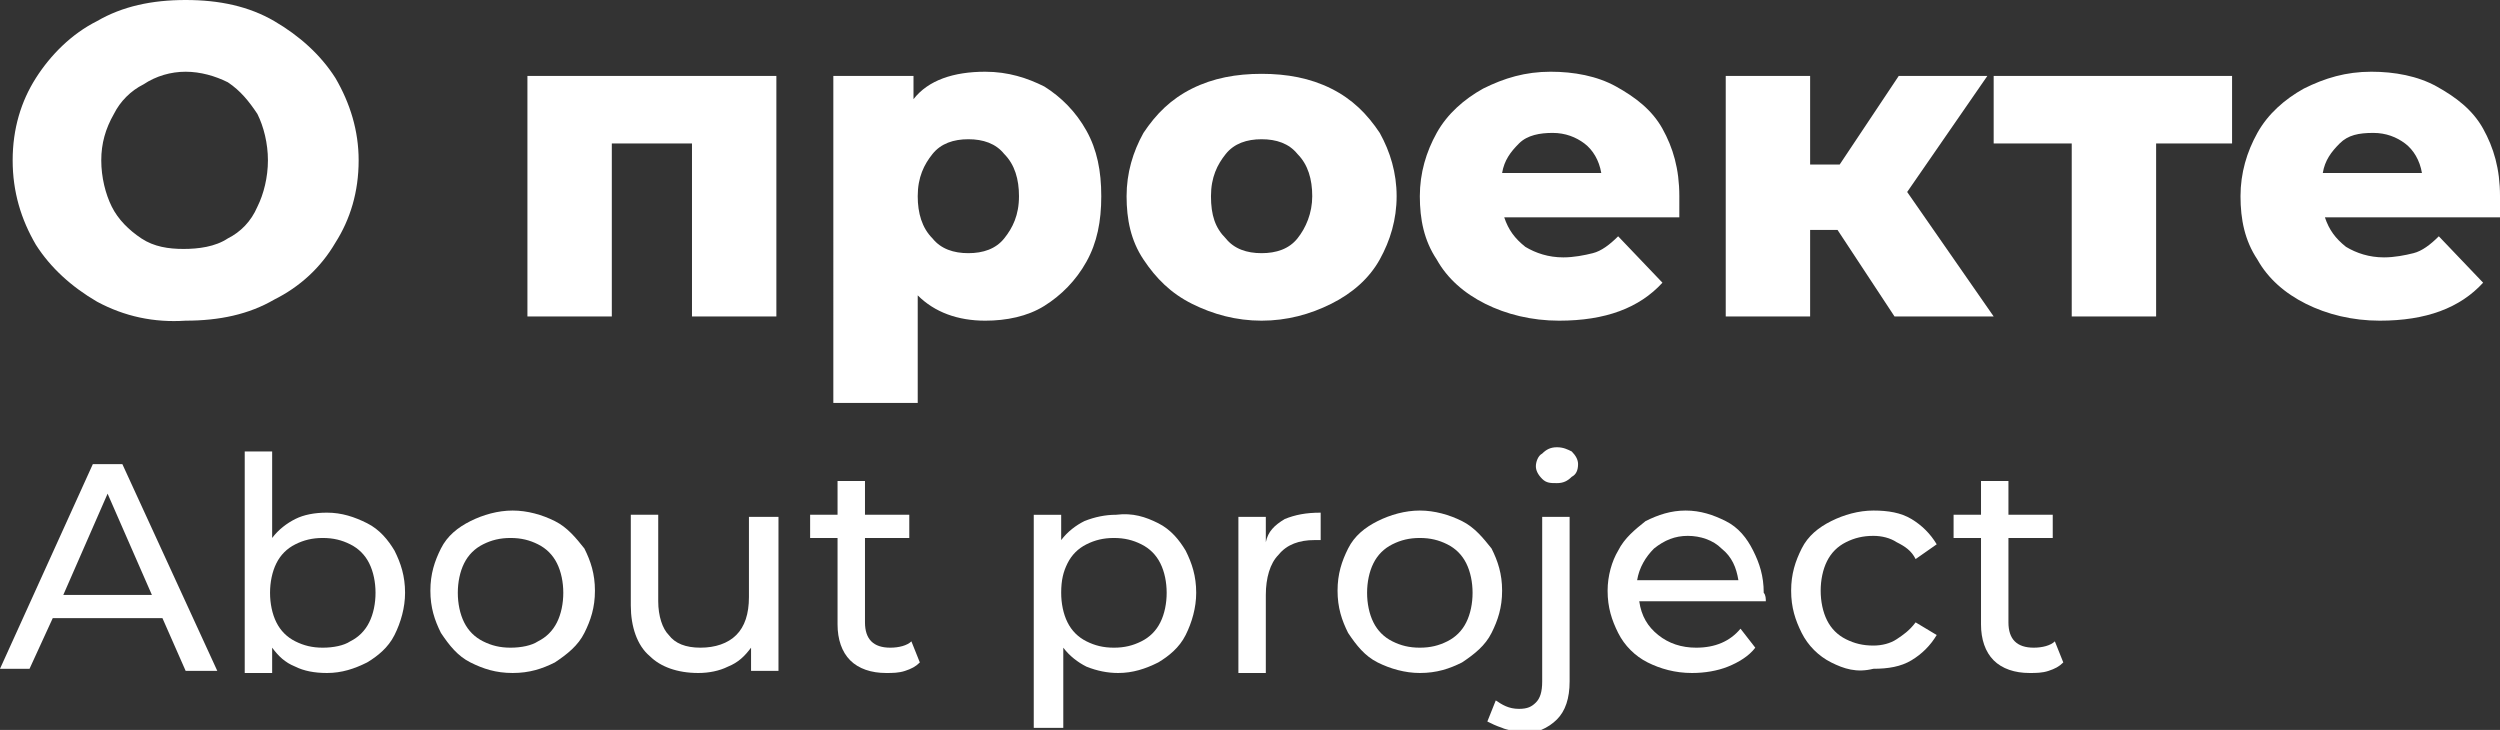 <?xml version="1.0" encoding="UTF-8"?> <!-- Generator: Adobe Illustrator 18.0.0, SVG Export Plug-In . SVG Version: 6.00 Build 0) --> <svg xmlns="http://www.w3.org/2000/svg" xmlns:xlink="http://www.w3.org/1999/xlink" id="Слой_1" x="0px" y="0px" viewBox="0 0 118.5 34.6" xml:space="preserve"><rect x="0" y="0" width="118.5" height="34.6" fill="#333333" stroke="none"/> <g> <path fill="#FFFFFF" d="M4.6,14.3c-1.2-0.7-2.2-1.6-2.9-2.7C1,10.4,0.6,9.1,0.6,7.6c0-1.5,0.4-2.8,1.1-3.9C2.4,2.6,3.4,1.6,4.6,1 c1.2-0.7,2.6-1,4.2-1c1.6,0,3,0.3,4.2,1c1.2,0.7,2.2,1.6,2.9,2.7C16.6,4.9,17,6.2,17,7.6c0,1.5-0.4,2.8-1.1,3.9 c-0.7,1.2-1.7,2.1-2.9,2.7c-1.2,0.7-2.6,1-4.2,1C7.3,15.3,5.9,15,4.6,14.3z M10.8,11.3c0.6-0.3,1.1-0.8,1.4-1.5 c0.3-0.6,0.5-1.4,0.5-2.2c0-0.8-0.2-1.6-0.5-2.2c-0.4-0.6-0.8-1.1-1.4-1.5c-0.6-0.3-1.3-0.5-2-0.5S7.4,3.6,6.8,4 C6.2,4.3,5.7,4.8,5.4,5.4C5,6.1,4.8,6.8,4.8,7.6c0,0.8,0.2,1.6,0.5,2.2c0.3,0.6,0.8,1.1,1.4,1.5c0.6,0.4,1.3,0.5,2,0.5 S10.2,11.7,10.8,11.3z"></path> <path fill="#FFFFFF" d="M36.8,3.6V15h-4V6.8h-3.8V15h-4V3.6H36.8z"></path> <path fill="#FFFFFF" d="M49.5,4.1c0.8,0.5,1.5,1.2,2,2.1c0.5,0.9,0.7,1.9,0.7,3.1s-0.2,2.2-0.7,3.1c-0.5,0.9-1.2,1.6-2,2.1 c-0.8,0.5-1.8,0.7-2.8,0.7c-1.3,0-2.4-0.4-3.2-1.2v5.1h-4V3.6h3.8v1.1c0.7-0.9,1.9-1.3,3.4-1.3C47.8,3.4,48.7,3.7,49.5,4.1z M47.6,11.3c0.4-0.5,0.7-1.1,0.7-2c0-0.8-0.2-1.5-0.7-2c-0.4-0.5-1-0.7-1.7-0.7c-0.7,0-1.3,0.2-1.7,0.7c-0.4,0.5-0.7,1.1-0.7,2 c0,0.8,0.2,1.5,0.7,2c0.4,0.5,1,0.7,1.7,0.7C46.6,12,47.2,11.8,47.6,11.3z"></path> <path fill="#FFFFFF" d="M56.5,14.4c-1-0.5-1.7-1.2-2.3-2.1c-0.6-0.9-0.8-1.9-0.8-3c0-1.1,0.3-2.1,0.8-3c0.6-0.9,1.3-1.6,2.3-2.1 c1-0.5,2.1-0.7,3.3-0.7c1.2,0,2.3,0.2,3.3,0.7c1,0.5,1.7,1.2,2.3,2.1c0.5,0.9,0.8,1.9,0.8,3s-0.3,2.1-0.8,3 c-0.5,0.9-1.3,1.6-2.3,2.1c-1,0.5-2.1,0.8-3.3,0.8C58.6,15.2,57.5,14.9,56.5,14.4z M61.5,11.3c0.4-0.5,0.7-1.2,0.7-2 c0-0.8-0.2-1.5-0.7-2c-0.4-0.5-1-0.7-1.7-0.7c-0.7,0-1.3,0.2-1.7,0.7c-0.4,0.5-0.7,1.1-0.7,2c0,0.9,0.2,1.5,0.7,2 c0.4,0.5,1,0.7,1.7,0.7C60.5,12,61.1,11.8,61.5,11.3z"></path> <path fill="#FFFFFF" d="M79.6,10.3h-8.3c0.2,0.6,0.5,1,1,1.4c0.5,0.3,1.1,0.5,1.8,0.5c0.5,0,1-0.1,1.4-0.2s0.8-0.4,1.2-0.8l2.1,2.2 c-1.1,1.2-2.7,1.8-4.9,1.8c-1.3,0-2.5-0.3-3.5-0.8c-1-0.5-1.8-1.2-2.3-2.1c-0.6-0.9-0.8-1.9-0.8-3c0-1.1,0.3-2.1,0.8-3 c0.5-0.9,1.3-1.6,2.2-2.1c1-0.5,2-0.8,3.2-0.8c1.1,0,2.2,0.2,3.1,0.7c0.9,0.5,1.7,1.1,2.2,2c0.5,0.9,0.8,1.9,0.8,3.2 C79.6,9.4,79.6,9.7,79.6,10.3z M72,6.8c-0.4,0.4-0.7,0.8-0.8,1.4h4.7c-0.1-0.6-0.4-1.1-0.8-1.4c-0.4-0.3-0.9-0.5-1.5-0.5 C73,6.3,72.4,6.4,72,6.8z"></path> <path fill="#FFFFFF" d="M87.1,10.9h-1.3V15h-4V3.6h4v4.2h1.4L90,3.6h4.2l-3.8,5.5l4.1,5.9h-4.7L87.1,10.9z"></path> <path fill="#FFFFFF" d="M105.9,6.8h-3.7V15h-4V6.8h-3.7V3.6h11.3V6.8z"></path> <path fill="#FFFFFF" d="M118.5,10.3h-8.3c0.2,0.6,0.5,1,1,1.4c0.5,0.3,1.1,0.5,1.8,0.5c0.5,0,1-0.1,1.4-0.2s0.8-0.4,1.2-0.8 l2.1,2.2c-1.1,1.2-2.7,1.8-4.9,1.8c-1.3,0-2.5-0.3-3.5-0.8c-1-0.5-1.8-1.2-2.3-2.1c-0.6-0.9-0.8-1.9-0.8-3c0-1.1,0.3-2.1,0.8-3 c0.5-0.9,1.3-1.6,2.2-2.1c1-0.5,2-0.8,3.2-0.8c1.1,0,2.2,0.2,3.1,0.7c0.9,0.5,1.7,1.1,2.2,2c0.5,0.9,0.8,1.9,0.8,3.2 C118.5,9.4,118.5,9.7,118.5,10.3z M110.9,6.8c-0.4,0.4-0.7,0.8-0.8,1.4h4.7c-0.1-0.6-0.4-1.1-0.8-1.4c-0.4-0.3-0.9-0.5-1.5-0.5 C111.8,6.3,111.3,6.4,110.9,6.8z"></path> <path fill="#FFFFFF" d="M7.7,29.3H2.5l-1.1,2.4H0L4.4,22h1.4l4.5,9.8H8.8L7.7,29.3z M7.2,28.2l-2.1-4.8L3,28.2H7.2z"></path> <path fill="#FFFFFF" d="M17.4,24.8c0.6,0.3,1,0.8,1.3,1.3c0.3,0.6,0.5,1.2,0.5,2c0,0.7-0.2,1.4-0.5,2c-0.3,0.6-0.8,1-1.3,1.3 c-0.6,0.3-1.2,0.5-1.9,0.5c-0.6,0-1.1-0.1-1.5-0.3c-0.5-0.2-0.8-0.5-1.1-0.9v1.2h-1.3V21.4h1.3v4.1c0.3-0.4,0.7-0.7,1.1-0.9 c0.4-0.2,0.9-0.3,1.5-0.3C16.2,24.3,16.8,24.5,17.4,24.8z M16.6,30.4c0.4-0.2,0.7-0.5,0.9-0.9s0.3-0.9,0.3-1.4c0-0.5-0.1-1-0.3-1.4 S17,26,16.6,25.8c-0.4-0.2-0.8-0.3-1.3-0.3c-0.5,0-0.9,0.1-1.3,0.3c-0.4,0.2-0.7,0.5-0.9,0.9c-0.2,0.4-0.3,0.9-0.3,1.4 c0,0.5,0.1,1,0.3,1.4c0.2,0.4,0.5,0.7,0.9,0.9s0.8,0.3,1.3,0.3C15.8,30.7,16.3,30.6,16.6,30.4z"></path> <path fill="#FFFFFF" d="M22.3,31.4c-0.6-0.3-1-0.8-1.4-1.4c-0.3-0.6-0.5-1.2-0.5-2s0.2-1.4,0.5-2c0.3-0.6,0.8-1,1.4-1.3 s1.3-0.5,2-0.5c0.7,0,1.4,0.2,2,0.5c0.6,0.3,1,0.8,1.4,1.3c0.3,0.6,0.5,1.2,0.5,2s-0.2,1.4-0.5,2c-0.3,0.6-0.8,1-1.4,1.4 c-0.6,0.3-1.2,0.5-2,0.5C23.5,31.9,22.9,31.7,22.3,31.4z M25.5,30.4c0.4-0.2,0.7-0.5,0.9-0.9c0.2-0.4,0.3-0.9,0.3-1.4 c0-0.5-0.1-1-0.3-1.4c-0.2-0.4-0.5-0.7-0.9-0.9c-0.4-0.2-0.8-0.3-1.3-0.3s-0.9,0.1-1.3,0.3c-0.4,0.2-0.7,0.5-0.9,0.9 s-0.3,0.9-0.3,1.4c0,0.5,0.1,1,0.3,1.4s0.5,0.7,0.9,0.9s0.8,0.3,1.3,0.3S25.2,30.6,25.5,30.4z"></path> <path fill="#FFFFFF" d="M36.9,24.4v7.4h-1.3v-1.1c-0.3,0.4-0.6,0.7-1.1,0.9c-0.4,0.2-0.9,0.3-1.4,0.3c-1,0-1.8-0.3-2.3-0.8 c-0.6-0.5-0.9-1.4-0.9-2.4v-4.3h1.3v4.1c0,0.7,0.2,1.3,0.5,1.6c0.3,0.4,0.8,0.6,1.5,0.6c0.7,0,1.3-0.2,1.7-0.6 c0.4-0.4,0.6-1,0.6-1.8v-3.8H36.9z"></path> <path fill="#FFFFFF" d="M43.6,31.4c-0.2,0.2-0.4,0.3-0.7,0.4c-0.3,0.1-0.6,0.1-0.9,0.1c-0.7,0-1.3-0.2-1.7-0.6 c-0.4-0.4-0.6-1-0.6-1.7v-4.1h-1.3v-1.1h1.3v-1.6H41v1.6h2.1v1.1H41v4c0,0.4,0.1,0.7,0.3,0.9c0.2,0.2,0.5,0.3,0.9,0.3 c0.4,0,0.8-0.1,1-0.3L43.6,31.4z"></path> <path fill="#FFFFFF" d="M54.9,24.8c0.6,0.3,1,0.8,1.3,1.3c0.3,0.6,0.5,1.2,0.5,2c0,0.7-0.2,1.4-0.5,2c-0.3,0.6-0.8,1-1.3,1.3 c-0.6,0.3-1.2,0.5-1.9,0.5c-0.5,0-1-0.1-1.5-0.3c-0.4-0.2-0.8-0.5-1.1-0.9v3.8H49V24.4h1.3v1.2c0.3-0.4,0.7-0.7,1.1-0.9 c0.5-0.2,1-0.3,1.5-0.3C53.7,24.3,54.3,24.5,54.9,24.8z M54.1,30.4c0.4-0.2,0.7-0.5,0.9-0.9s0.3-0.9,0.3-1.4c0-0.5-0.1-1-0.3-1.4 s-0.5-0.7-0.9-0.9c-0.4-0.2-0.8-0.3-1.3-0.3c-0.5,0-0.9,0.1-1.3,0.3c-0.4,0.2-0.7,0.5-0.9,0.9c-0.2,0.4-0.3,0.8-0.3,1.4 c0,0.5,0.1,1,0.3,1.4c0.2,0.4,0.5,0.7,0.9,0.9s0.8,0.3,1.3,0.3C53.3,30.7,53.7,30.6,54.1,30.4z"></path> <path fill="#FFFFFF" d="M60.9,24.6c0.5-0.2,1-0.3,1.7-0.3v1.3c-0.1,0-0.2,0-0.3,0c-0.7,0-1.3,0.2-1.7,0.7c-0.4,0.4-0.6,1.1-0.6,1.9 v3.7h-1.3v-7.4h1.3v1.2C60.1,25.2,60.4,24.9,60.9,24.6z"></path> <path fill="#FFFFFF" d="M65.3,31.4c-0.6-0.3-1-0.8-1.4-1.4c-0.3-0.6-0.5-1.2-0.5-2s0.2-1.4,0.5-2c0.3-0.6,0.8-1,1.4-1.3 s1.3-0.5,2-0.5c0.7,0,1.4,0.2,2,0.5c0.6,0.3,1,0.8,1.4,1.3c0.3,0.6,0.5,1.2,0.5,2s-0.2,1.4-0.5,2c-0.3,0.6-0.8,1-1.4,1.4 c-0.6,0.3-1.2,0.5-2,0.5C66.6,31.9,65.9,31.7,65.3,31.4z M68.6,30.4c0.4-0.2,0.7-0.5,0.9-0.9c0.2-0.4,0.3-0.9,0.3-1.4 c0-0.5-0.1-1-0.3-1.4c-0.2-0.4-0.5-0.7-0.9-0.9c-0.4-0.2-0.8-0.3-1.3-0.3s-0.9,0.1-1.3,0.3c-0.4,0.2-0.7,0.5-0.9,0.9 s-0.3,0.9-0.3,1.4c0,0.5,0.1,1,0.3,1.4s0.5,0.7,0.9,0.9s0.8,0.3,1.3,0.3S68.2,30.6,68.6,30.4z"></path> <path fill="#FFFFFF" d="M71.2,34.5c-0.3-0.1-0.5-0.2-0.7-0.3l0.4-1c0.3,0.2,0.6,0.4,1.1,0.4c0.4,0,0.6-0.1,0.8-0.3 c0.2-0.2,0.3-0.5,0.3-1v-7.8h1.3v7.8c0,0.8-0.2,1.4-0.6,1.8c-0.4,0.4-1,0.7-1.8,0.7C71.7,34.6,71.4,34.6,71.2,34.5z M73.1,22.7 c-0.2-0.2-0.3-0.4-0.3-0.6c0-0.2,0.1-0.5,0.3-0.6c0.2-0.2,0.4-0.3,0.7-0.3c0.3,0,0.5,0.1,0.7,0.2c0.2,0.2,0.3,0.4,0.3,0.6 c0,0.3-0.1,0.5-0.3,0.6c-0.2,0.2-0.4,0.3-0.7,0.3C73.5,22.9,73.3,22.9,73.1,22.7z"></path> <path fill="#FFFFFF" d="M83.7,28.5h-6c0.1,0.7,0.4,1.2,0.9,1.6c0.5,0.4,1.1,0.6,1.8,0.6c0.9,0,1.6-0.3,2.1-0.9l0.7,0.9 c-0.3,0.4-0.8,0.7-1.3,0.9c-0.5,0.2-1.1,0.3-1.7,0.3c-0.8,0-1.5-0.2-2.1-0.5c-0.6-0.3-1.1-0.8-1.4-1.4c-0.3-0.6-0.5-1.2-0.5-2 c0-0.7,0.2-1.4,0.5-1.9c0.3-0.6,0.8-1,1.3-1.4c0.6-0.3,1.2-0.5,1.9-0.5c0.7,0,1.3,0.2,1.9,0.5s1,0.8,1.3,1.4c0.3,0.6,0.5,1.2,0.5,2 C83.7,28.2,83.7,28.4,83.7,28.5z M78.4,26c-0.4,0.4-0.7,0.9-0.8,1.5h4.8c-0.1-0.6-0.3-1.1-0.8-1.5c-0.4-0.4-1-0.6-1.6-0.6 S78.9,25.6,78.4,26z"></path> <path fill="#FFFFFF" d="M86.8,31.4c-0.6-0.3-1.1-0.8-1.4-1.4c-0.3-0.6-0.5-1.2-0.5-2s0.2-1.4,0.5-2c0.3-0.6,0.8-1,1.4-1.3 s1.3-0.5,2-0.5c0.7,0,1.3,0.1,1.8,0.4c0.5,0.3,0.9,0.7,1.2,1.2l-1,0.7c-0.2-0.4-0.5-0.6-0.9-0.8c-0.3-0.2-0.7-0.3-1.1-0.3 c-0.5,0-0.9,0.1-1.3,0.3c-0.4,0.2-0.7,0.5-0.9,0.9s-0.3,0.9-0.3,1.4c0,0.5,0.1,1,0.3,1.4c0.2,0.4,0.5,0.7,0.9,0.9 c0.4,0.2,0.8,0.3,1.3,0.3c0.4,0,0.8-0.1,1.1-0.3c0.3-0.2,0.6-0.4,0.9-0.8l1,0.6c-0.3,0.5-0.7,0.9-1.2,1.2c-0.5,0.3-1.1,0.4-1.8,0.4 C88,31.9,87.4,31.7,86.8,31.4z"></path> <path fill="#FFFFFF" d="M97.8,31.4c-0.2,0.2-0.4,0.3-0.7,0.4c-0.3,0.1-0.6,0.1-0.9,0.1c-0.7,0-1.3-0.2-1.7-0.6 c-0.4-0.4-0.6-1-0.6-1.7v-4.1h-1.3v-1.1h1.3v-1.6h1.3v1.6h2.1v1.1h-2.1v4c0,0.4,0.1,0.7,0.3,0.9c0.2,0.2,0.5,0.3,0.9,0.3 c0.4,0,0.8-0.1,1-0.3L97.8,31.4z"></path> </g> </svg> 